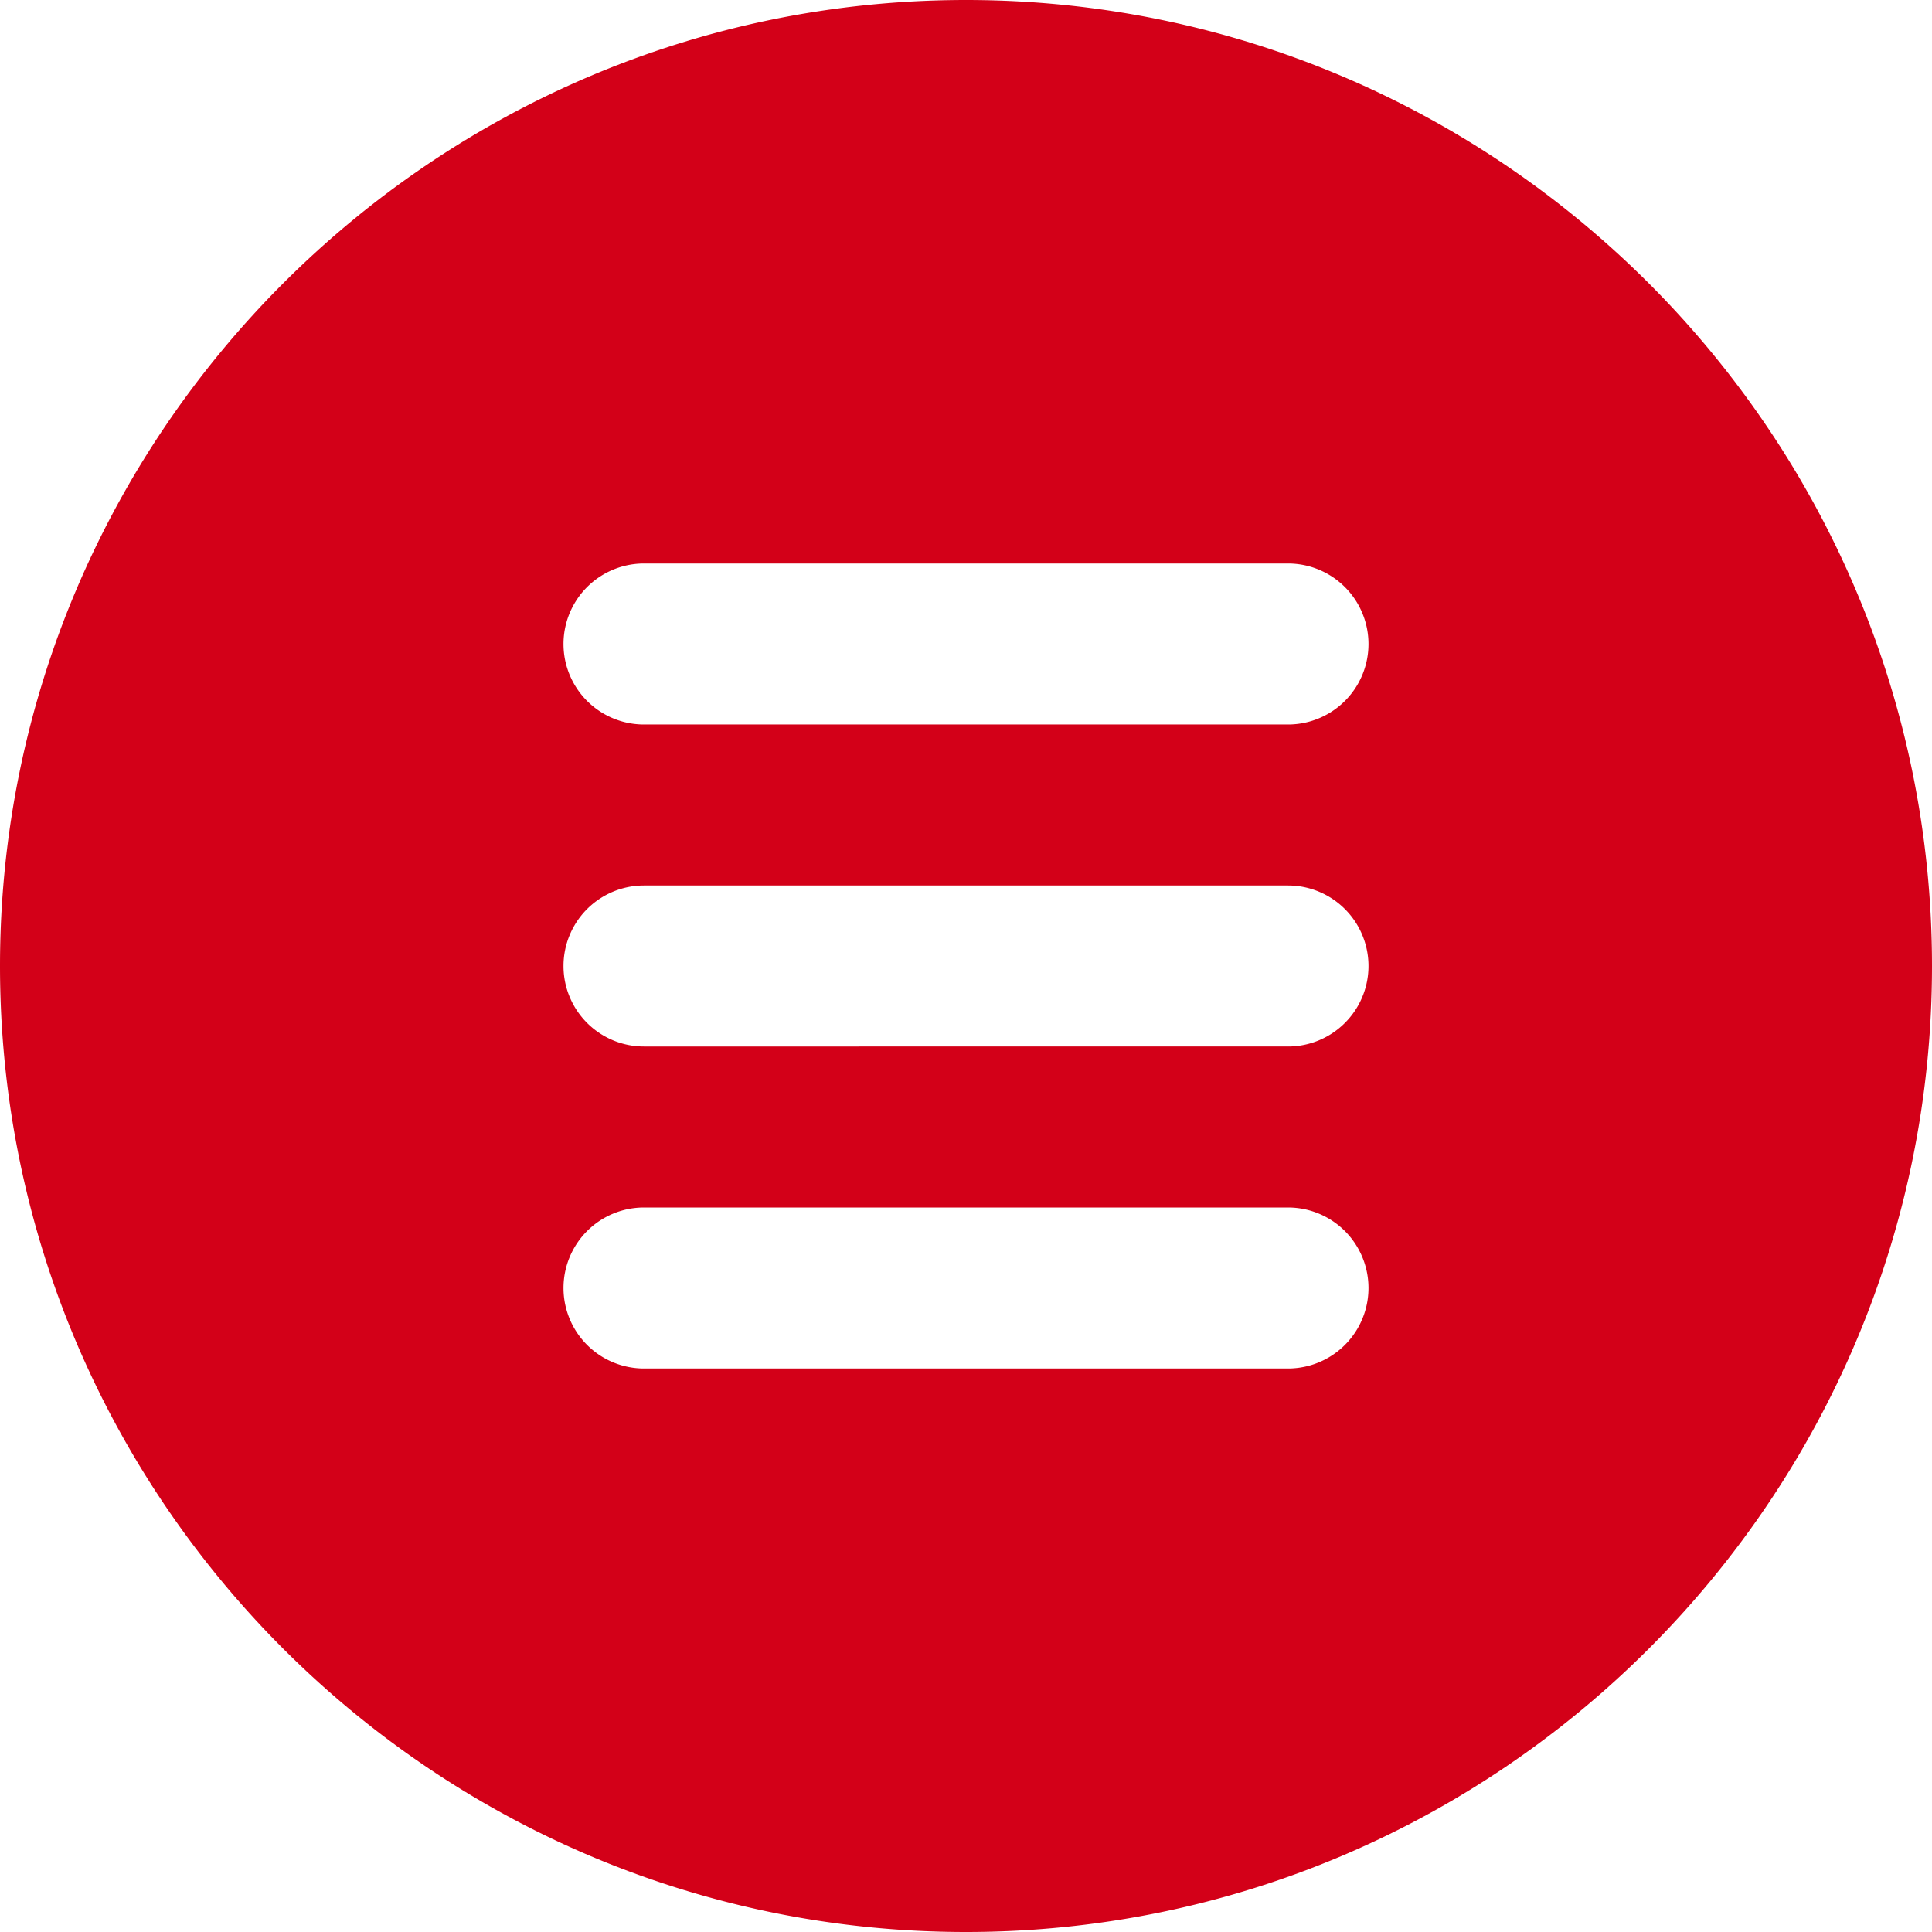 <?xml version="1.0" encoding="UTF-8"?> <svg xmlns="http://www.w3.org/2000/svg" xmlns:xlink="http://www.w3.org/1999/xlink" version="1.1" width="512" height="512" x="0" y="0" viewBox="0 0 24 24" style="enable-background:new 0 0 512 512" xml:space="preserve" class=""><g><path d="M12 0C5.383 0 0 5.383 0 12s5.383 12 12 12 12-5.383 12-12S18.617 0 12 0zm4 17H8a1 1 0 0 1 0-2h8a1 1 0 0 1 0 2zm0-4H8a1 1 0 0 1 0-2h8a1 1 0 0 1 0 2zm0-4H8a1 1 0 0 1 0-2h8a1 1 0 0 1 0 2z" fill="#d30018" opacity="1" data-original="#000000" class=""></path></g></svg> 